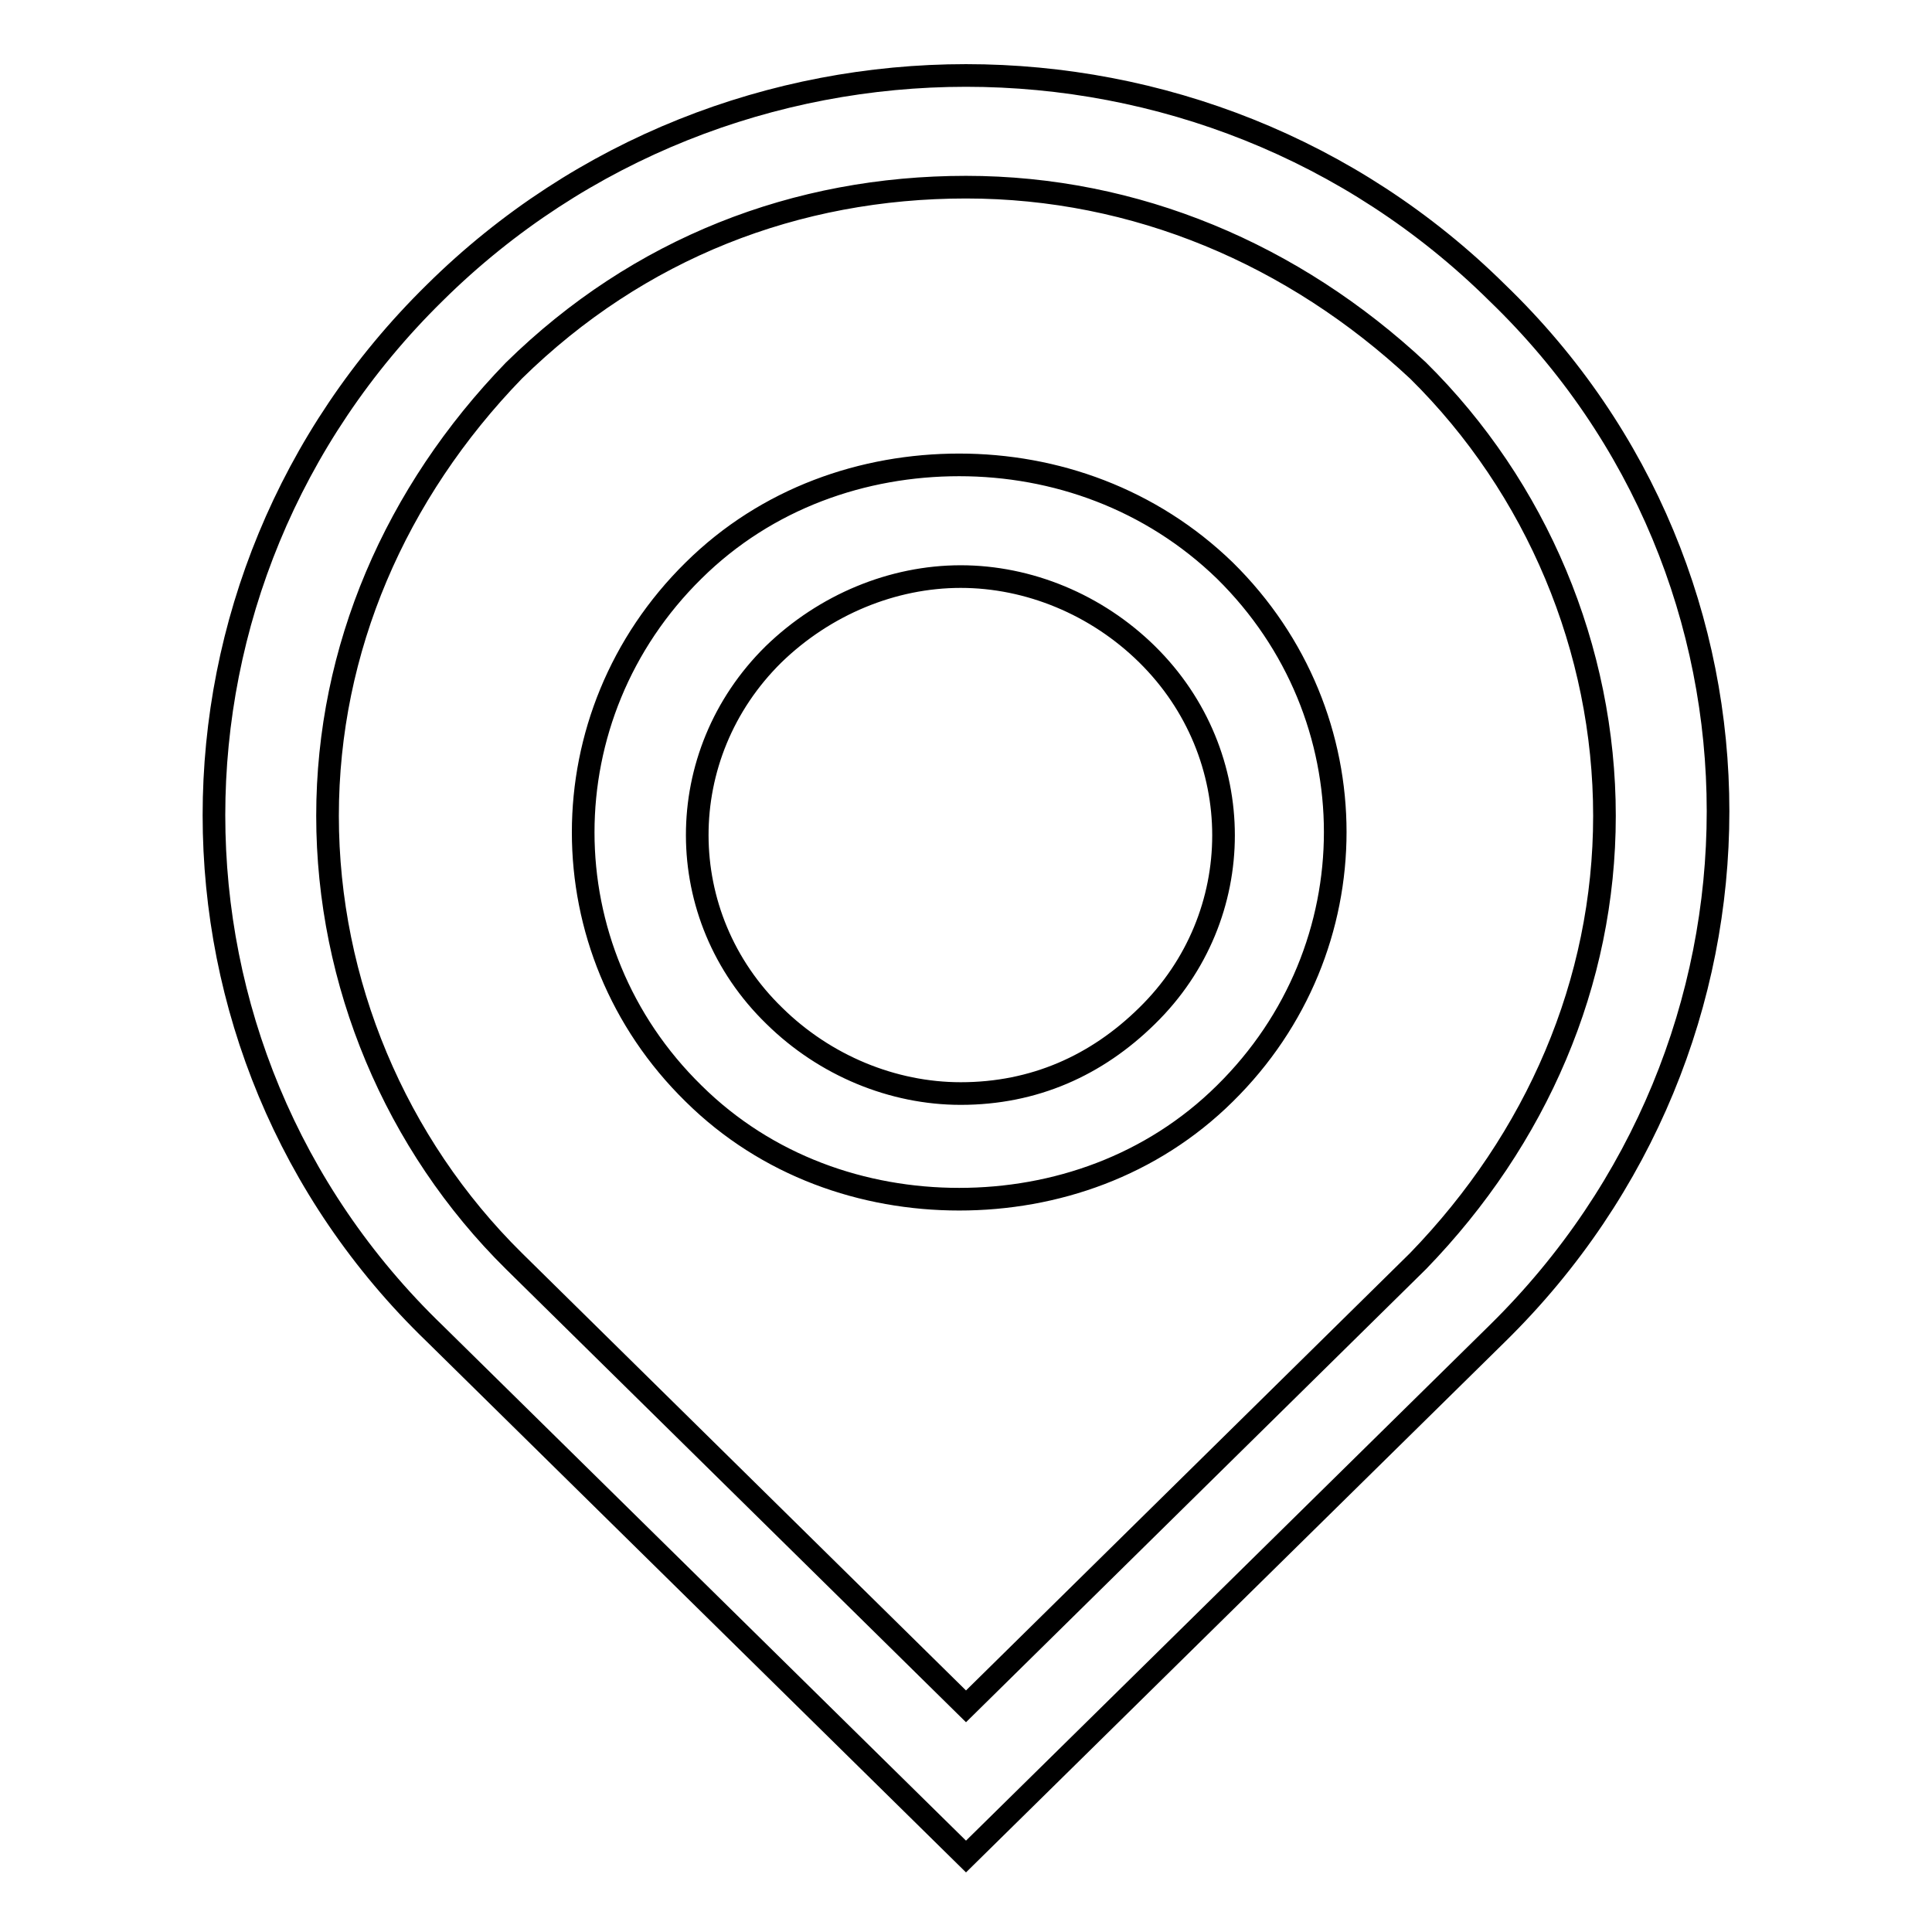 <?xml version="1.0" encoding="utf-8"?>
<!-- Svg Vector Icons : http://www.onlinewebfonts.com/icon -->
<!DOCTYPE svg PUBLIC "-//W3C//DTD SVG 1.1//EN" "http://www.w3.org/Graphics/SVG/1.1/DTD/svg11.dtd">
<svg version="1.1" xmlns="http://www.w3.org/2000/svg" xmlns:xlink="http://www.w3.org/1999/xlink" x="0px" y="0px" viewBox="0 0 256 256" enable-background="new 0 0 256 256" xml:space="preserve">
<g><g><path stroke-width="3" fill-opacity="0" stroke="#000000"  d="M128,24.8c22.5,0,43.4,8.9,59.9,24.3c15.7,15.5,24.7,36.9,24.7,59s-9,42.8-24.7,59l-59.9,59l-59.9-59c-15.7-15.5-24.7-36.9-24.7-59c0-22.1,9-42.8,24.7-59C84.6,32.9,105.5,24.8,128,24.8L128,24.8z M128,10c-25.5,0-51,9.6-70.4,28.8c-39,38.3-39,100.3,0,137.9L128,246l70.4-69.3c39-38.3,39-100.3,0-137.9C179,19.6,153.5,10,128,10L128,10L128,10z M127.1,61.6c-12.7,0-25.5,4.4-35.2,14c-19.5,19.2-19.5,50.2,0,69.3c9.7,9.6,22.5,14,35.2,14c12.7,0,25.5-4.4,35.2-14c19.5-19.2,19.5-50.1,0-69.3C152.5,66.1,139.8,61.6,127.1,61.6z M127.3,76.4c9,0,18,3.7,24.7,10.3c13.5,13.3,13.5,34.7,0,47.9c-6.7,6.6-15,10.3-24.7,10.3c-9,0-18-3.7-24.7-10.3C89,121.4,89,100,102.5,86.7C109.3,80.1,118.3,76.4,127.3,76.4z"/></g></g>
</svg>